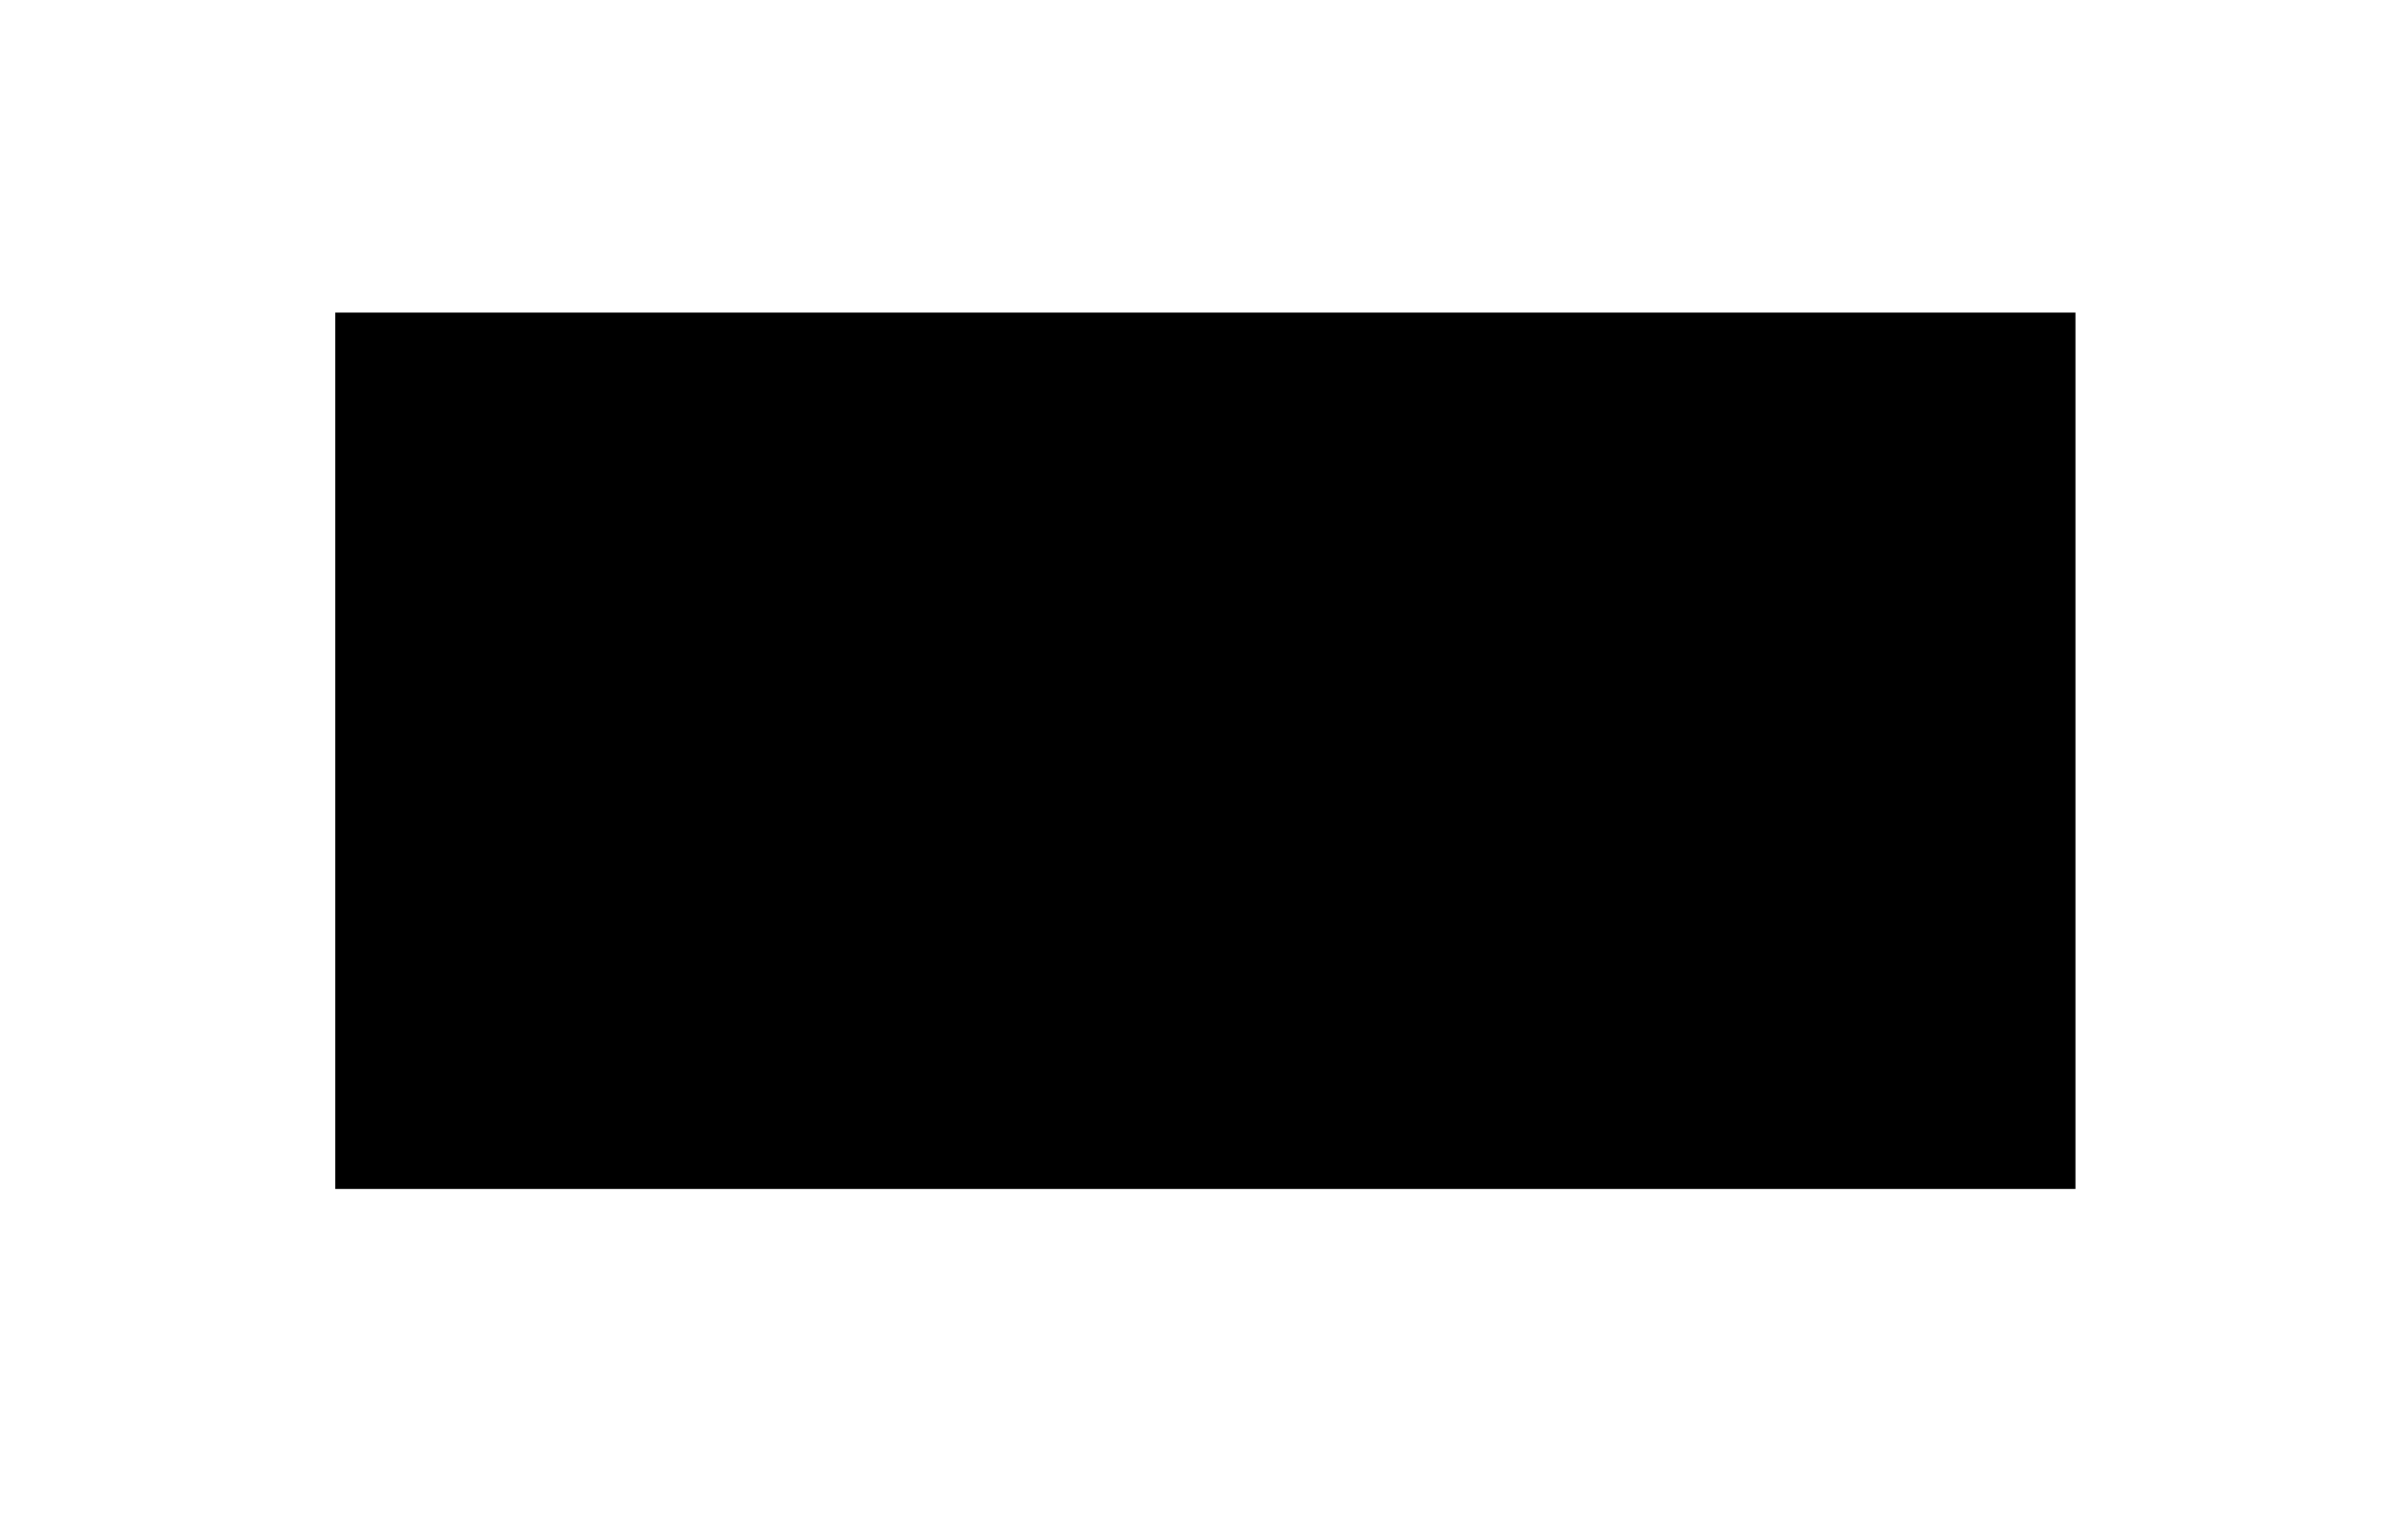 <?xml version="1.0" encoding="UTF-8"?>
<svg width="79" height="50" viewBox="0 0 79 50" xmlns="http://www.w3.org/2000/svg">
 <defs>
  <clipPath id="clip-0">
   <path d="m11 10.254h57v28.746h-57z"/>
  </clipPath>
  <clipPath id="clip-1">
   <path d="m11 10.254h57.09v28.746h-57.09z"/>
  </clipPath>
 </defs>
 <rect x="-7.9" y="-5" width="94.8" height="60" fill="#fff"/>
 <rect x="-7.9" y="-5" width="94.8" height="60" fill="#fff"/>
 <rect x="-7.9" y="-5" width="94.8" height="60" fill="#fff"/>
 <rect x="-7.9" y="-5" width="94.8" height="60" fill="#fff"/>
 <path d="m1 49h595v-842h-595z" fill="#fff"/>
 <g clip-path="url(#clip-0)">
  <path d="m11.199 38.801v-28.348h56.695v28.348z"/>
 </g>
 <g clip-path="url(#clip-1)">
  <path transform="matrix(1 0 0 -1 11.199 38.801)" d="m2.1875e-4 2.1875e-4v28.348h56.695v-28.348z" fill="none" stroke="#000" stroke-miterlimit="10" stroke-width=".399"/>
 </g>
</svg>
